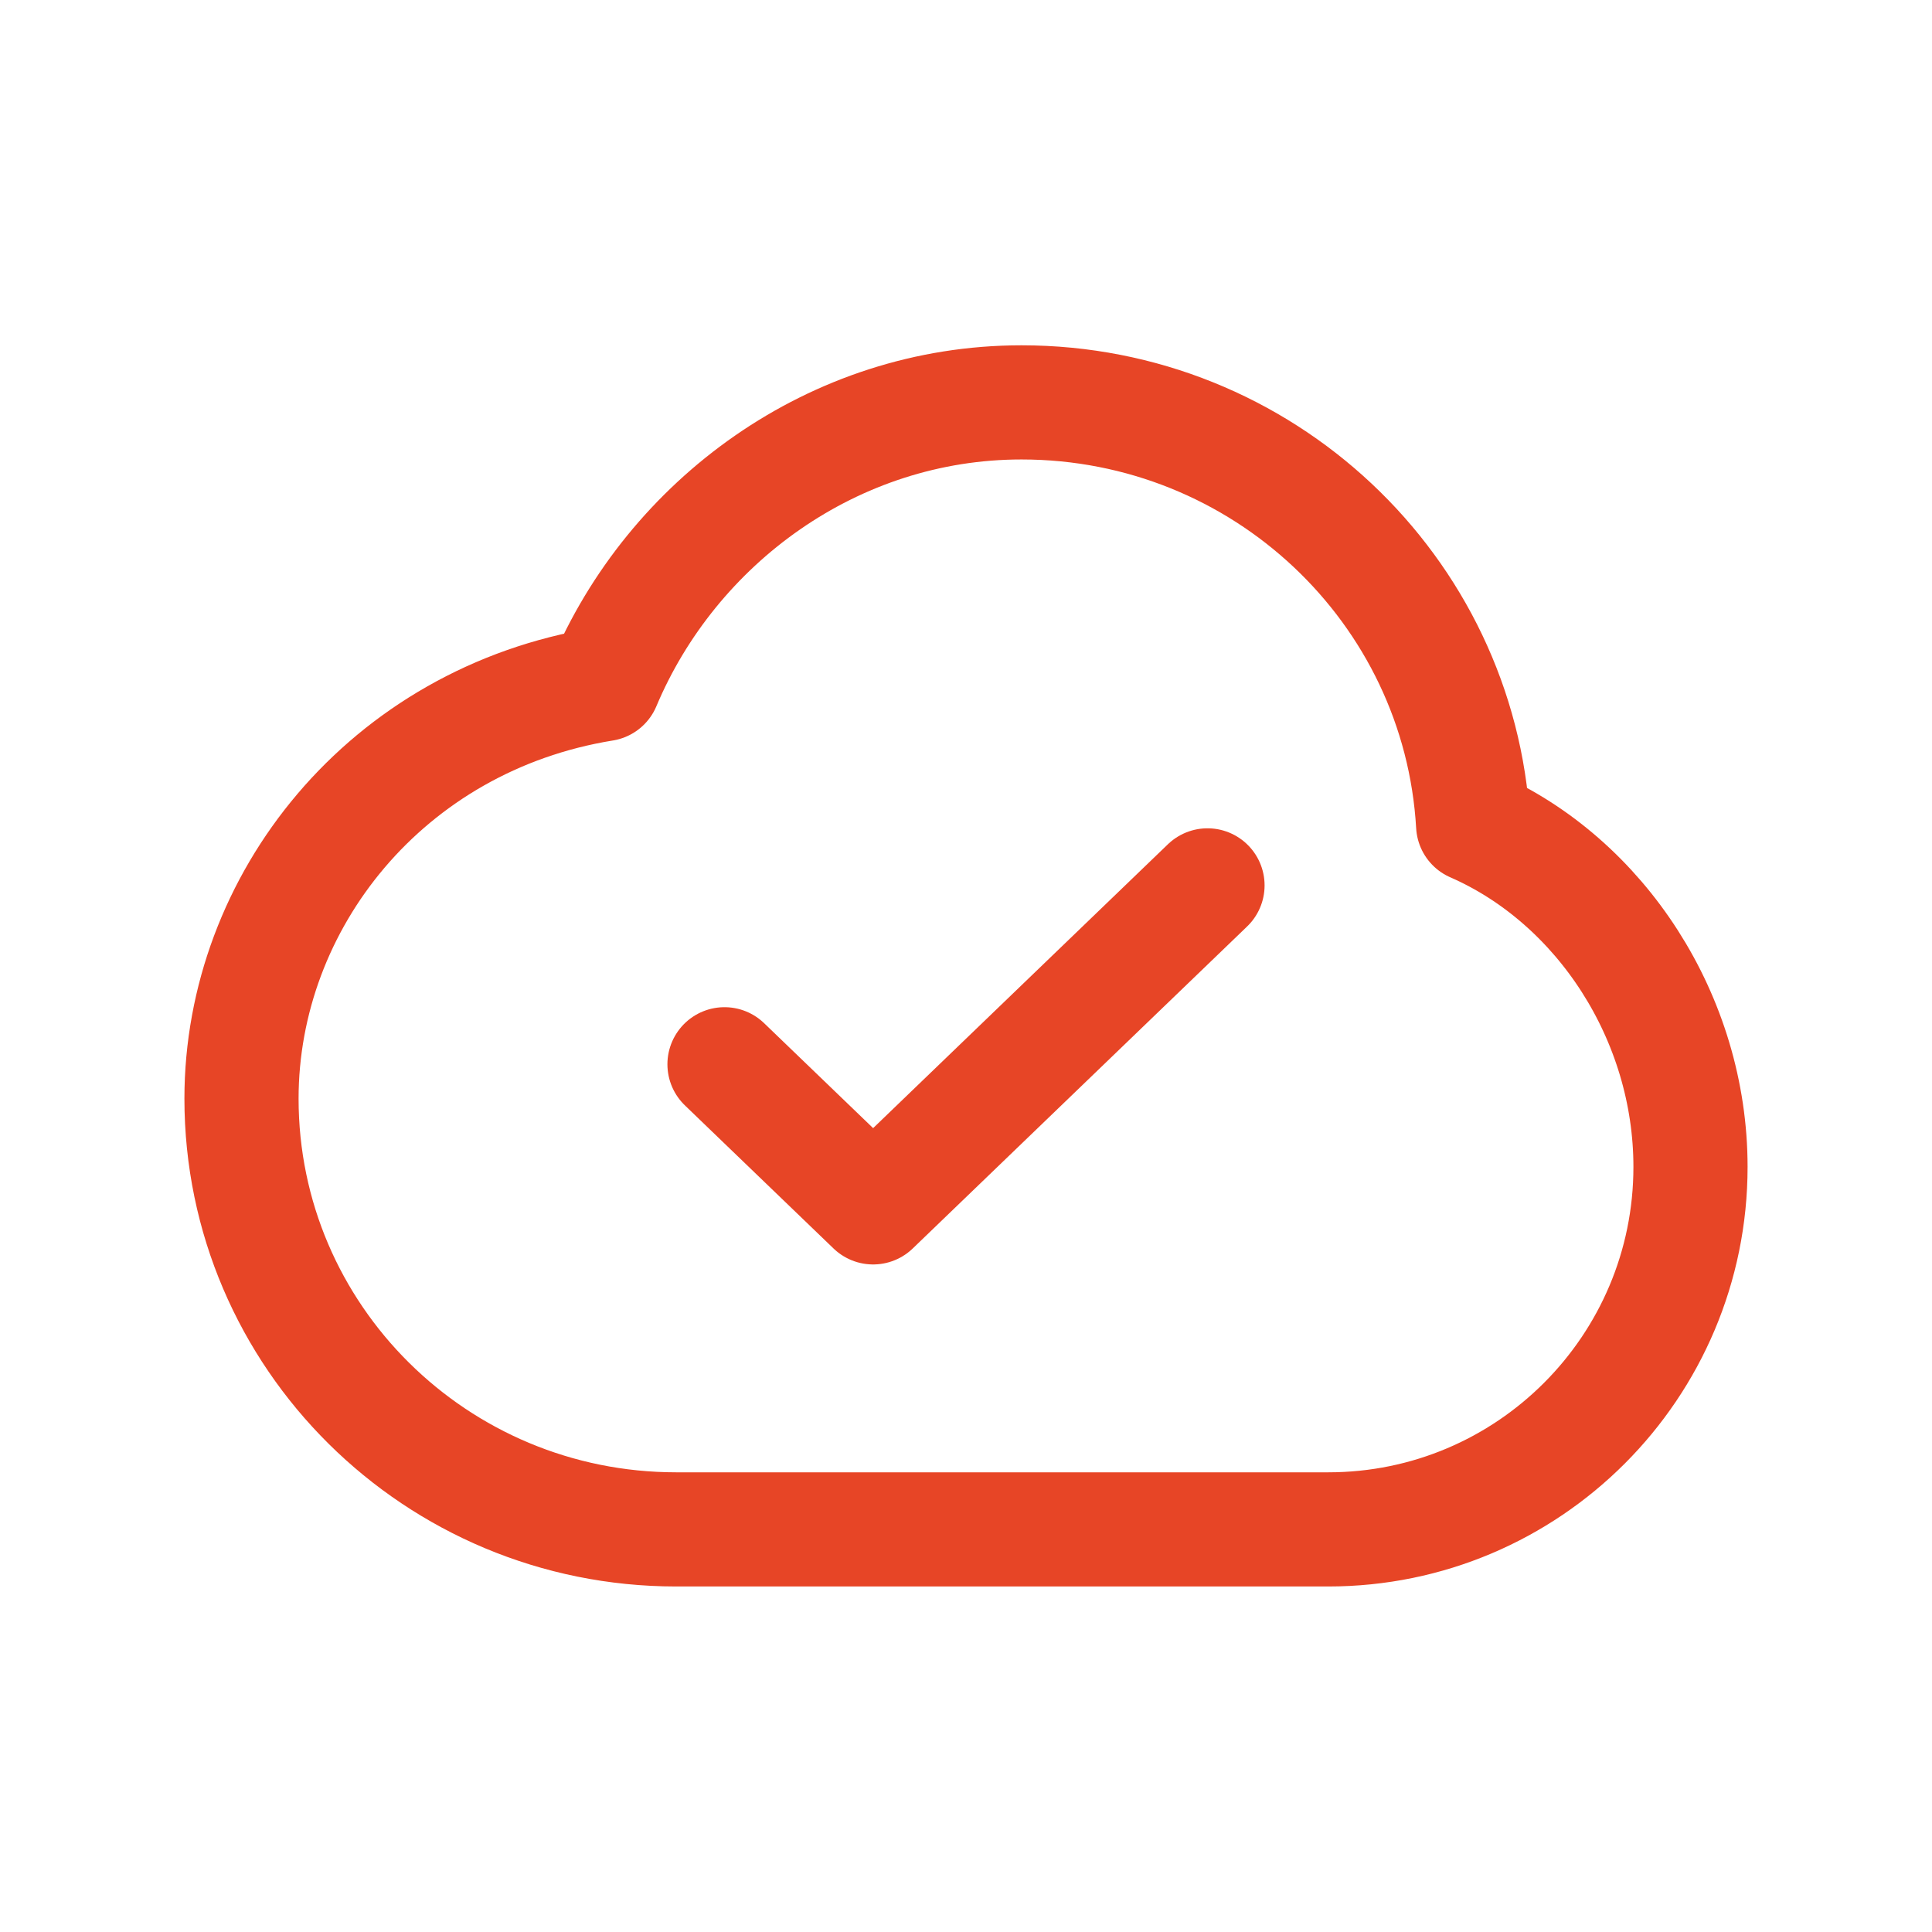 <svg width="44" height="44" viewBox="0 0 44 44" fill="none" xmlns="http://www.w3.org/2000/svg">
<path d="M16.5 24.238L19.885 27.497L27.5 20.164M15.4 34.831C9.932 34.831 5.5 30.439 5.5 25.021C5.5 20.531 8.8 16.383 13.75 15.581C15.303 11.889 18.978 9.164 23.264 9.164C28.754 9.164 33.241 13.422 33.55 18.789C36.464 20.063 38.5 23.19 38.5 26.575C38.5 31.134 34.806 34.831 30.25 34.831H15.4Z" stroke="#E74526" stroke-width="2.6" stroke-linecap="round" stroke-linejoin="round"/>
</svg>
